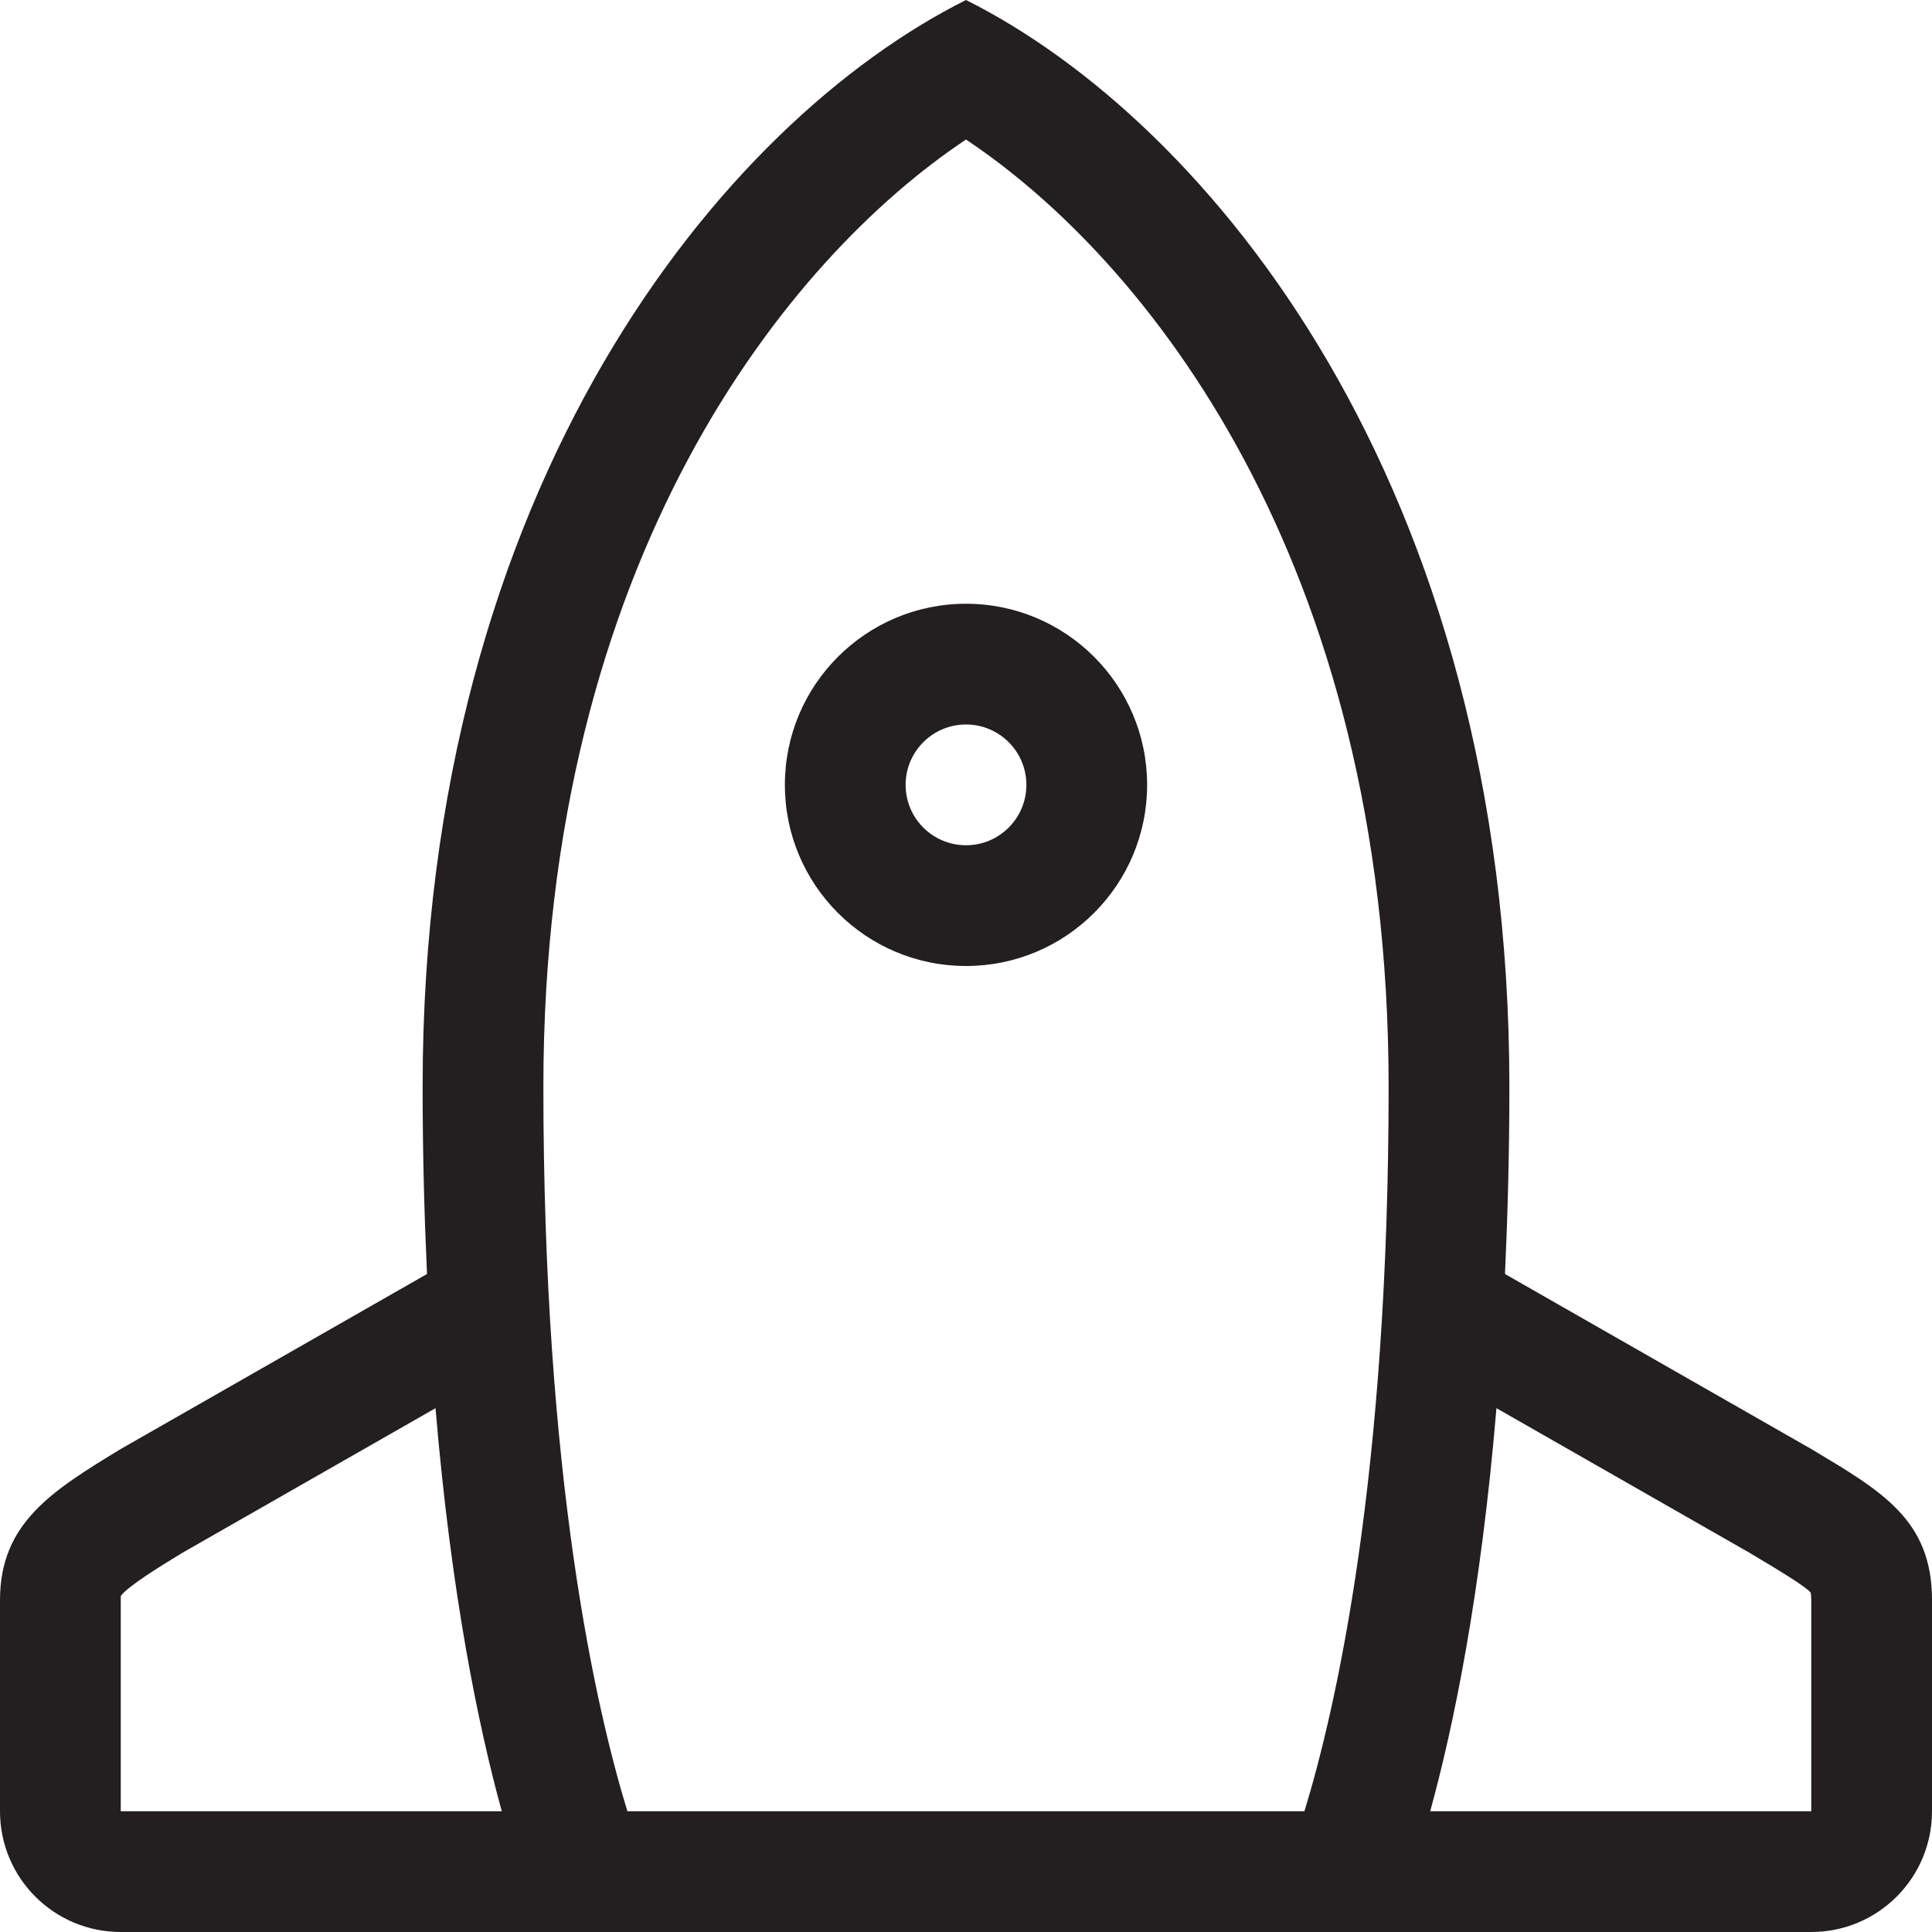 <?xml version="1.0" encoding="utf-8"?>
<!-- Generator: Adobe Illustrator 16.0.0, SVG Export Plug-In . SVG Version: 6.00 Build 0)  -->
<!DOCTYPE svg PUBLIC "-//W3C//DTD SVG 1.0//EN" "http://www.w3.org/TR/2001/REC-SVG-20010904/DTD/svg10.dtd">
<svg version="1.0" id="Layer_1" xmlns="http://www.w3.org/2000/svg" xmlns:xlink="http://www.w3.org/1999/xlink" x="0px" y="0px"
	 width="64px" height="64px" viewBox="0 0 64 64" enable-background="new 0 0 64 64" xml:space="preserve">
<g>
	<path fill="#231F20" d="M60,48l-10.145-5.797C49.943,40.273,50,38.223,50,36C50,16,40,4,32,0c-8,4-18,16-18,36
		c0,2.223,0.057,4.273,0.145,6.203L4,48c-2.291,1.393-4,2.461-4,5.004V60c0,2.211,1.789,4,4,4h56c2.211,0,4-1.789,4-4v-6.998
		C64,50.334,62.32,49.391,60,48z M4,60v-6.996c0-0.08,0.006-0.127,0.002-0.135c0.229-0.324,1.334-1,2.029-1.424l8.396-4.797
		c0.52,6.189,1.424,10.551,2.195,13.352H4z M43.211,60H20.783C19.729,56.562,18,48.949,18,36c0-17.504,8.111-27.461,14-31.377
		C37.889,8.539,46,18.496,46,36C46,48.912,44.266,56.551,43.211,60z M60,60H47.377c0.771-2.801,1.676-7.162,2.195-13.352
		l8.371,4.783l0.16,0.096c0.723,0.432,1.713,1.023,1.877,1.23c0,0,0.02,0.07,0.02,0.244V60z"/>
	<path fill="#231F20" d="M26,26c0,3.312,2.686,6,6,6s6-2.688,6-6s-2.686-6-6-6S26,22.688,26,26z M34,26c0,1.105-0.895,2-2,2
		s-2-0.895-2-2s0.895-2,2-2S34,24.895,34,26z"/>
</g>
</svg>
